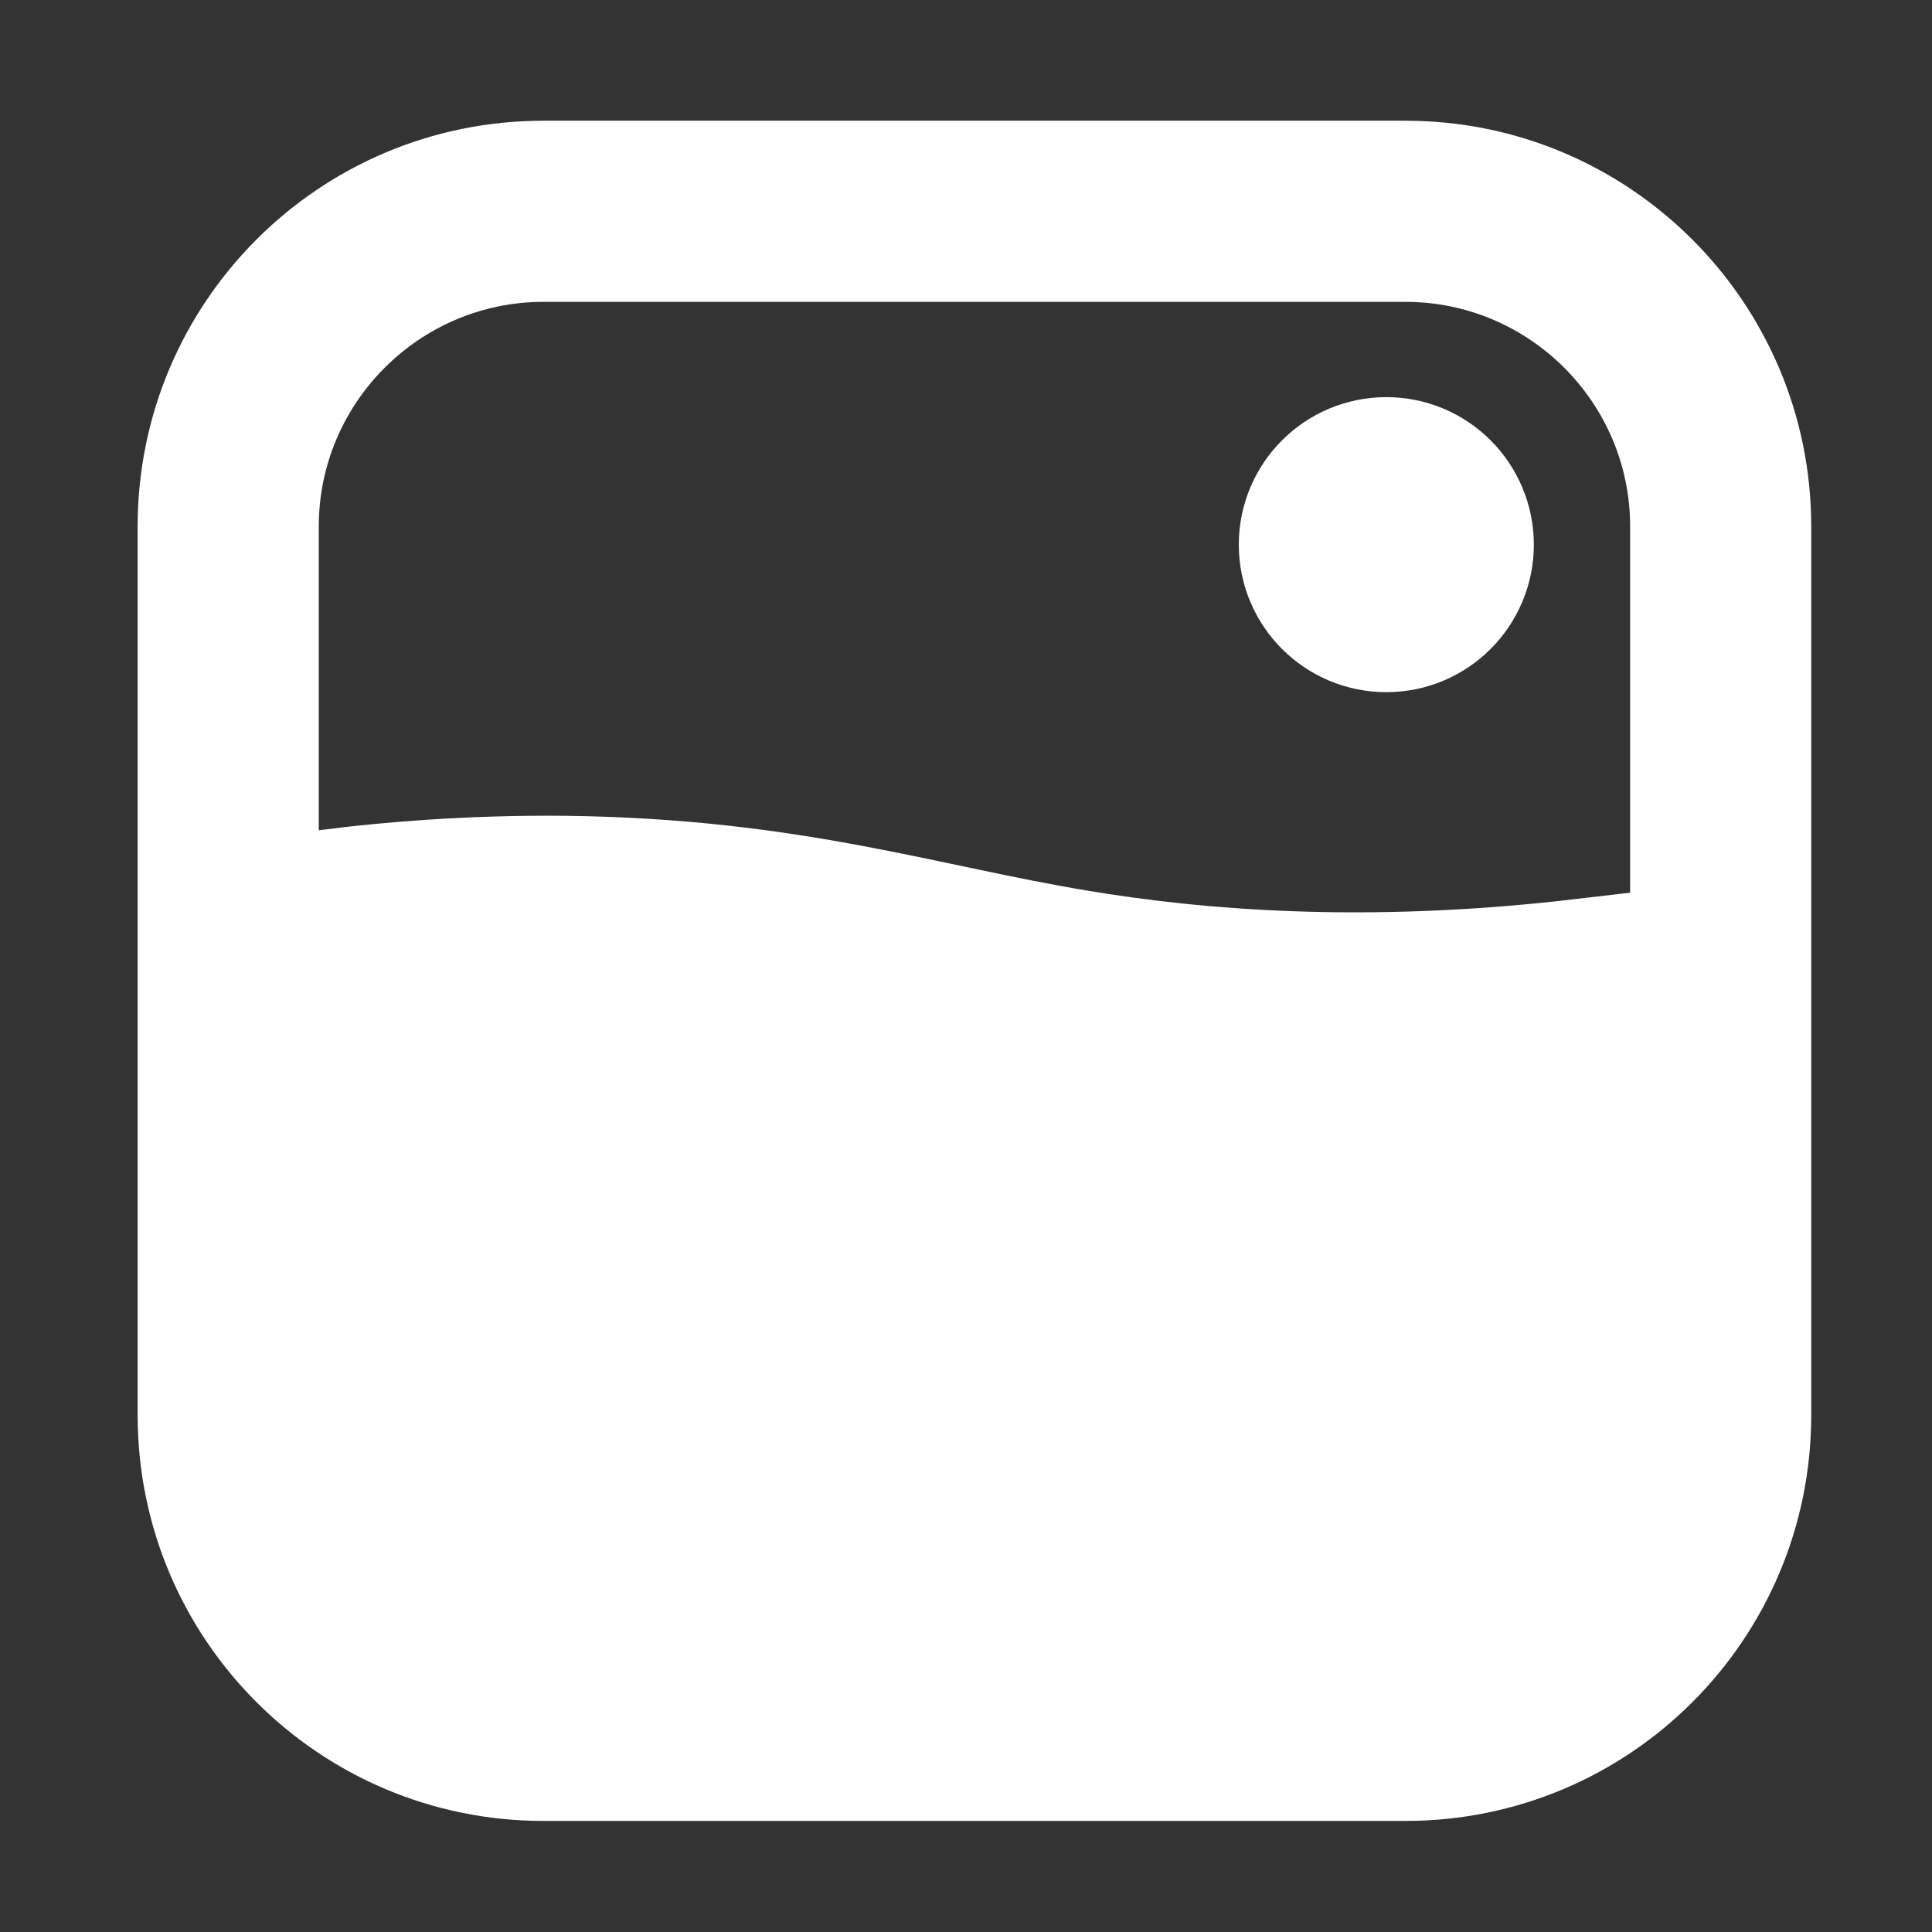 <svg width="45" height="45" viewBox="0 0 45 45" fill="none" xmlns="http://www.w3.org/2000/svg">
<rect x="0" y="0" width="45" height="45" fill="#333333" stroke="none"/>
<path d="M32.29 14.122C33.083 14.122 33.726 13.479 33.726 12.686C33.726 11.893 33.083 11.25 32.29 11.25C31.497 11.25 30.854 11.893 30.854 12.686C30.854 13.479 31.497 14.122 32.29 14.122Z" fill="white" stroke="white" stroke-width="4" stroke-miterlimit="10"/>
<path d="M32.737 7.031C35.62 7.031 37.969 9.38 37.969 12.262V32.962C37.969 35.845 35.62 38.194 32.737 38.194H12.656C9.773 38.194 7.425 35.845 7.425 32.962V12.262C7.425 9.38 9.773 7.031 12.656 7.031H32.737ZM32.737 2.812H12.656C7.432 2.812 3.206 7.045 3.206 12.262V32.962C3.206 38.187 7.439 42.413 12.656 42.413H32.737C37.962 42.413 42.187 38.18 42.187 32.962V12.262C42.187 7.045 37.955 2.812 32.737 2.812Z" fill="white"/>
<path d="M8 22.288C9.203 22.142 10.993 21.98 13.153 22.002C18.205 22.064 21.163 23.093 24.83 23.703C27.679 24.179 31.76 24.538 37 23.927C37 27.952 37 31.976 37 36H8.609C8.406 31.427 8.203 26.86 8 22.288Z" fill="white" stroke="white" stroke-width="6" stroke-miterlimit="10"/>
</svg>

